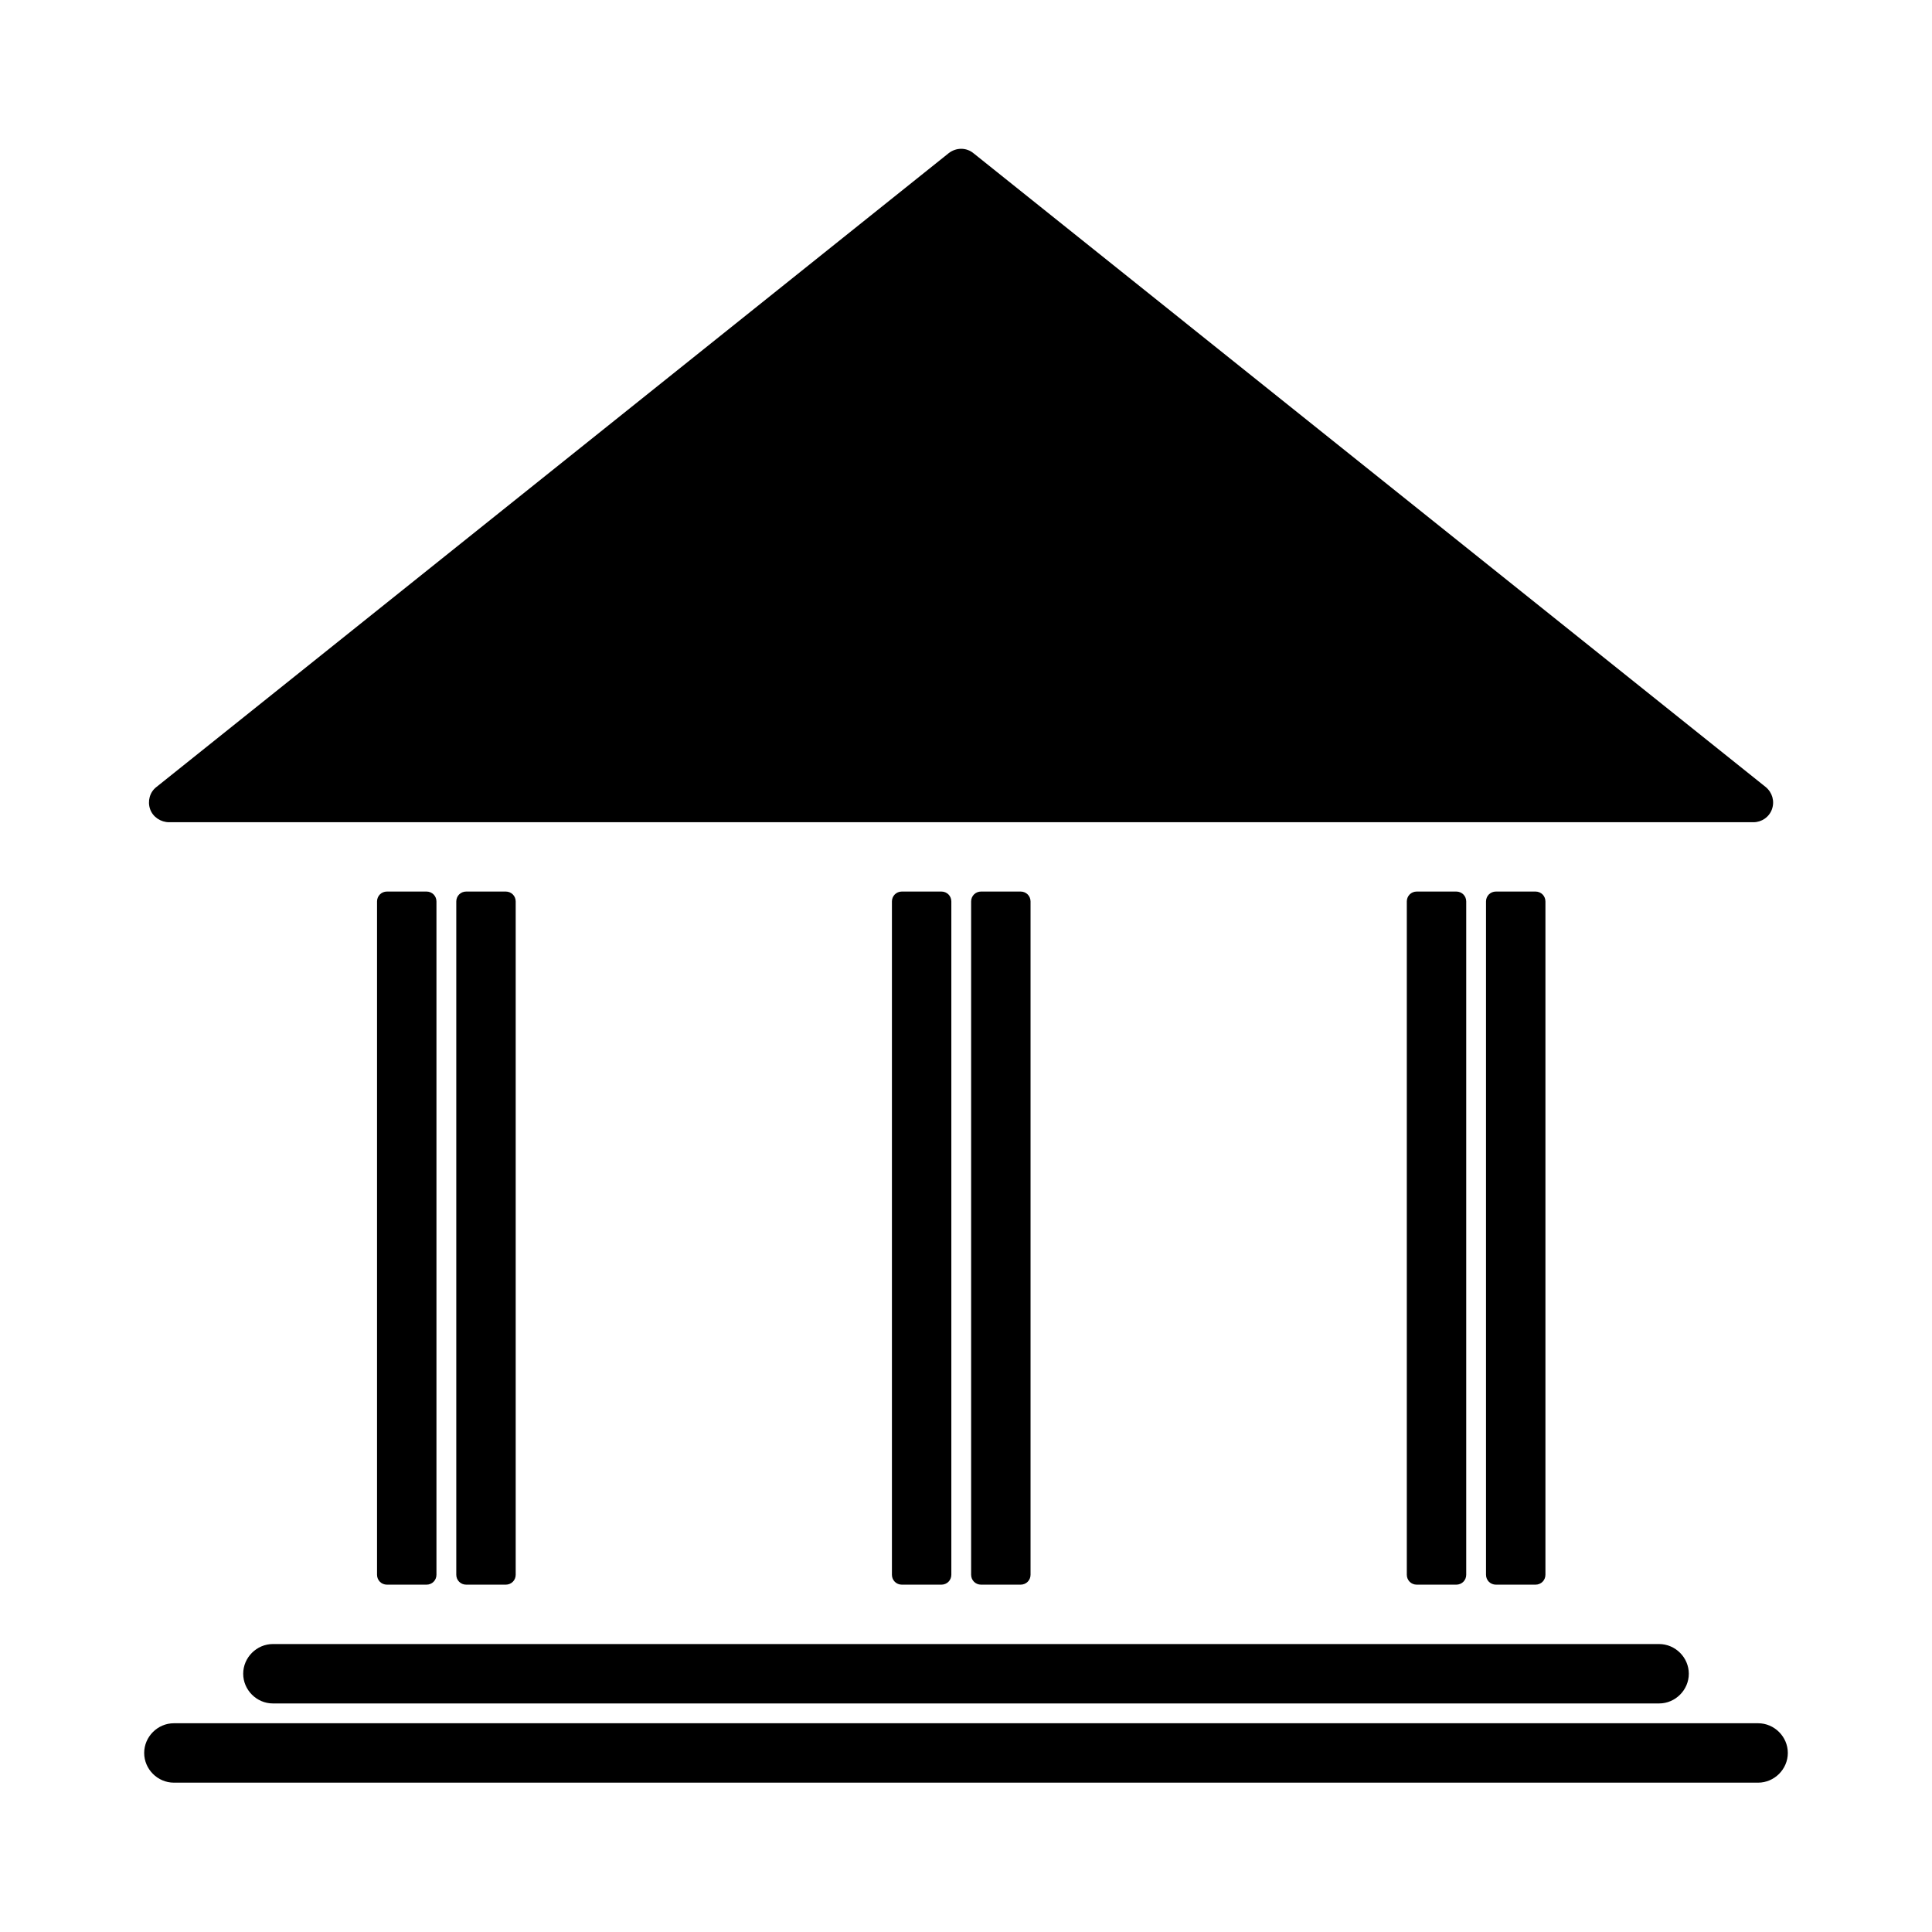 <?xml version="1.0" encoding="UTF-8"?>
<!-- Uploaded to: SVG Repo, www.svgrepo.com, Generator: SVG Repo Mixer Tools -->
<svg fill="#000000" width="800px" height="800px" version="1.1" viewBox="144 144 512 512" xmlns="http://www.w3.org/2000/svg">
 <g>
  <path d="m188.82 361.9h419.84c2.203 0 4.199-1.363 4.934-3.465 0.734-2.098 0.105-4.41-1.68-5.879l-209.92-167.94c-1.891-1.574-4.617-1.574-6.613 0l-209.92 167.94c-1.785 1.363-2.414 3.777-1.68 5.879 0.742 2.102 2.84 3.465 5.043 3.465z"/>
  <path d="m529.94 563.95c1.469 0 2.625-1.156 2.625-2.625v-178.43c0-1.469-1.156-2.625-2.625-2.625h-10.496c-1.469 0-2.625 1.156-2.625 2.625v178.43c0 1.469 1.156 2.625 2.625 2.625z"/>
  <path d="m550.93 563.95c1.469 0 2.625-1.156 2.625-2.625v-178.43c0-1.469-1.156-2.625-2.625-2.625h-10.496c-1.469 0-2.625 1.156-2.625 2.625v178.43c0 1.469 1.156 2.625 2.625 2.625z"/>
  <path d="m393.49 563.95c1.469 0 2.625-1.156 2.625-2.625v-178.43c0-1.469-1.156-2.625-2.625-2.625h-10.496c-1.469 0-2.625 1.156-2.625 2.625v178.43c0 1.469 1.156 2.625 2.625 2.625z"/>
  <path d="m414.48 563.95c1.469 0 2.625-1.156 2.625-2.625v-178.43c0-1.469-1.156-2.625-2.625-2.625h-10.496c-1.469 0-2.625 1.156-2.625 2.625v178.43c0 1.469 1.156 2.625 2.625 2.625z"/>
  <path d="m278.04 563.95c1.469 0 2.625-1.156 2.625-2.625v-178.43c0-1.469-1.156-2.625-2.625-2.625h-10.496c-1.469 0-2.625 1.156-2.625 2.625v178.43c0 1.469 1.156 2.625 2.625 2.625z"/>
  <path d="m257.04 563.95c1.469 0 2.625-1.156 2.625-2.625v-178.43c0-1.469-1.156-2.625-2.625-2.625h-10.496c-1.469 0-2.625 1.156-2.625 2.625v178.43c0 1.469 1.156 2.625 2.625 2.625z"/>
  <path d="m208.45 587.56c0 4.305 3.57 7.871 7.871 7.871h367.36c4.305 0 7.871-3.57 7.871-7.871 0-4.305-3.57-7.871-7.871-7.871h-367.36c-4.301 0-7.871 3.566-7.871 7.871z"/>
  <path d="m609.92 600.68h-419.84c-4.305 0-7.871 3.57-7.871 7.871 0 4.305 3.566 7.871 7.871 7.871h419.84c4.305 0 7.871-3.57 7.871-7.871 0.004-4.305-3.566-7.871-7.871-7.871z"/>
 </g>
</svg>